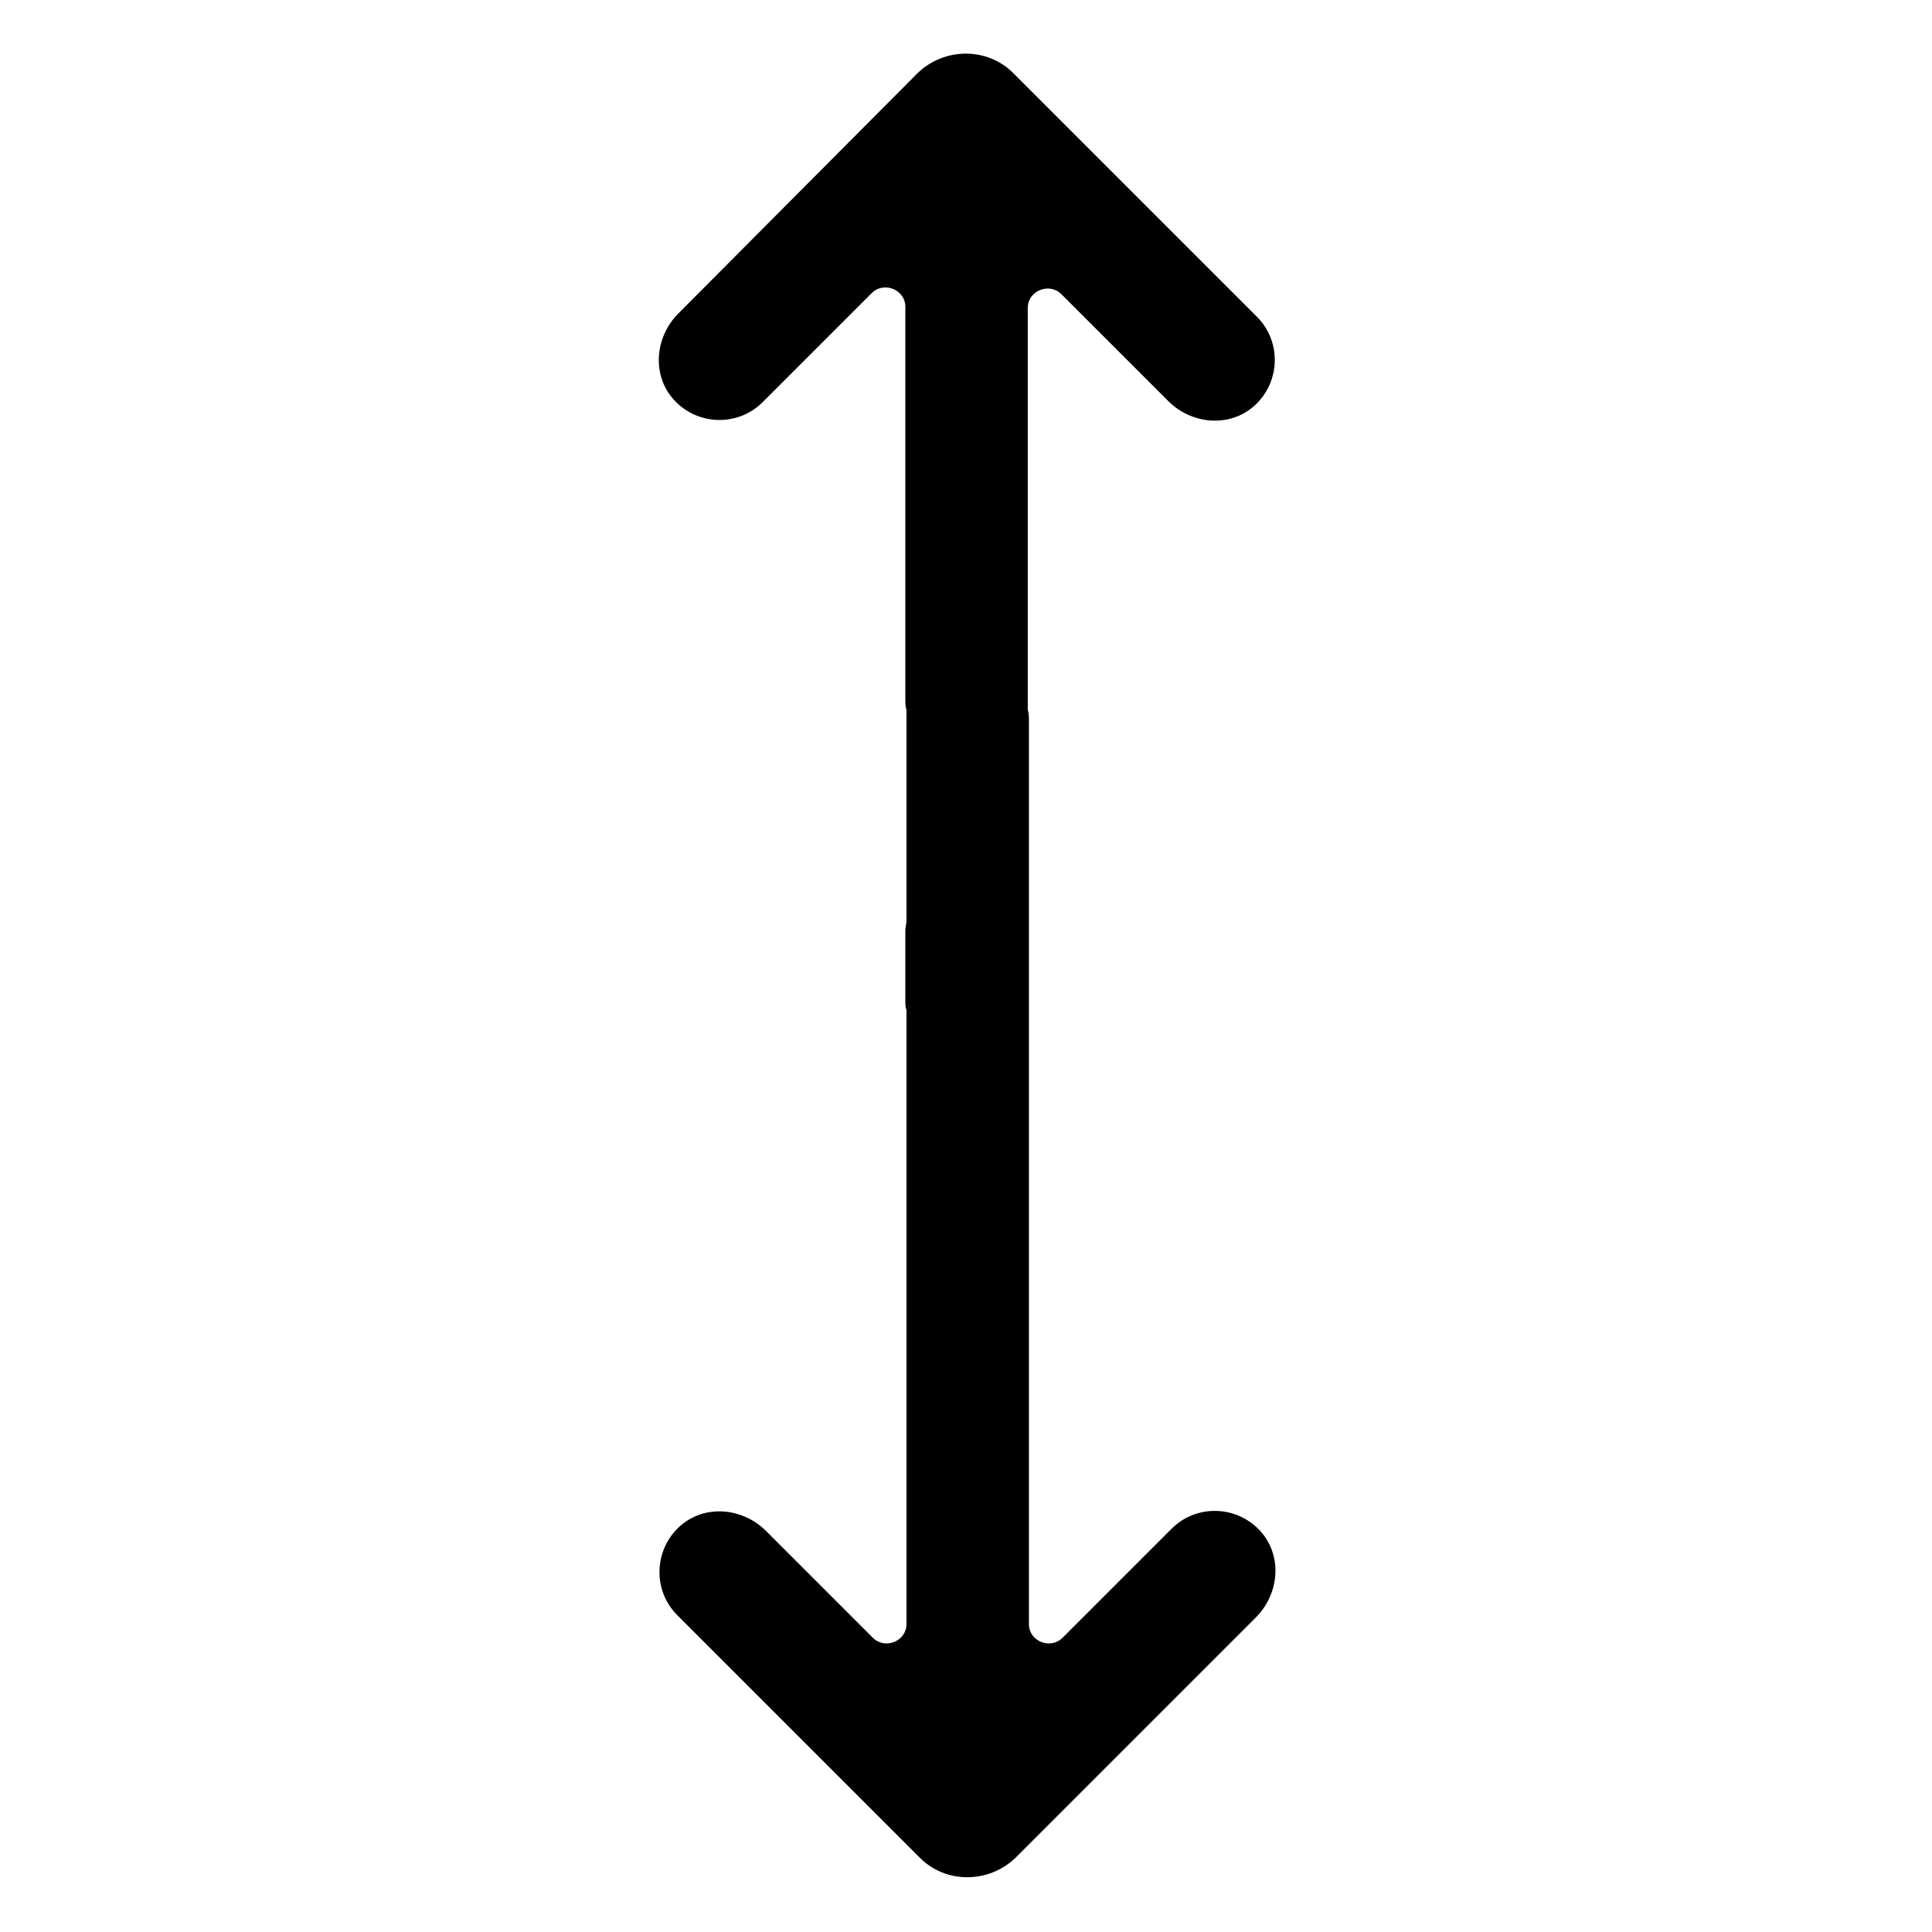 <?xml version="1.0" encoding="utf-8"?>
<!-- Generator: Adobe Illustrator 24.1.2, SVG Export Plug-In . SVG Version: 6.00 Build 0)  -->
<svg version="1.1" id="Capa_1" xmlns="http://www.w3.org/2000/svg" xmlns:xlink="http://www.w3.org/1999/xlink" x="0px" y="0px"
	 viewBox="0 0 172 172" style="enable-background:new 0 0 172 172;" xml:space="preserve">
<g>
	<path d="M81.7,6.5L60.4,27.9c-2.1,2.1-2.4,5.5-0.4,7.7c2.1,2.3,5.7,2.4,7.9,0.2l9.7-9.7c1.1-1.1,3-0.3,3,1.2v34.9
		c0,0.4,0,0.7,0.1,1c0,0.2,0,0.3,0,0.5V82c0,0.3-0.1,0.5-0.1,0.8v6.3c0,0.3,0,0.6,0.1,0.8v54.7c0,1.5-1.9,2.3-3,1.2l-9.5-9.5
		c-2.1-2.1-5.5-2.4-7.7-0.4c-2.3,2.1-2.4,5.7-0.2,7.9l21.6,21.6c2.3,2.3,6.1,2.3,8.5,0l21.4-21.4c2.1-2.1,2.4-5.5,0.4-7.7
		c-2.1-2.3-5.7-2.4-7.9-0.2l-9.7,9.7c-1.1,1.1-3,0.3-3-1.2V89.2v-6.3V64.2c0-0.4,0-0.7-0.1-1c0-0.2,0-0.3,0-0.5V27.4
		c0-1.5,1.9-2.3,3-1.2l9.5,9.5c2.1,2.1,5.5,2.4,7.7,0.4c2.3-2.1,2.4-5.7,0.2-7.9L90.2,6.5C87.9,4.2,84.1,4.2,81.7,6.5z"/>
</g>
</svg>
